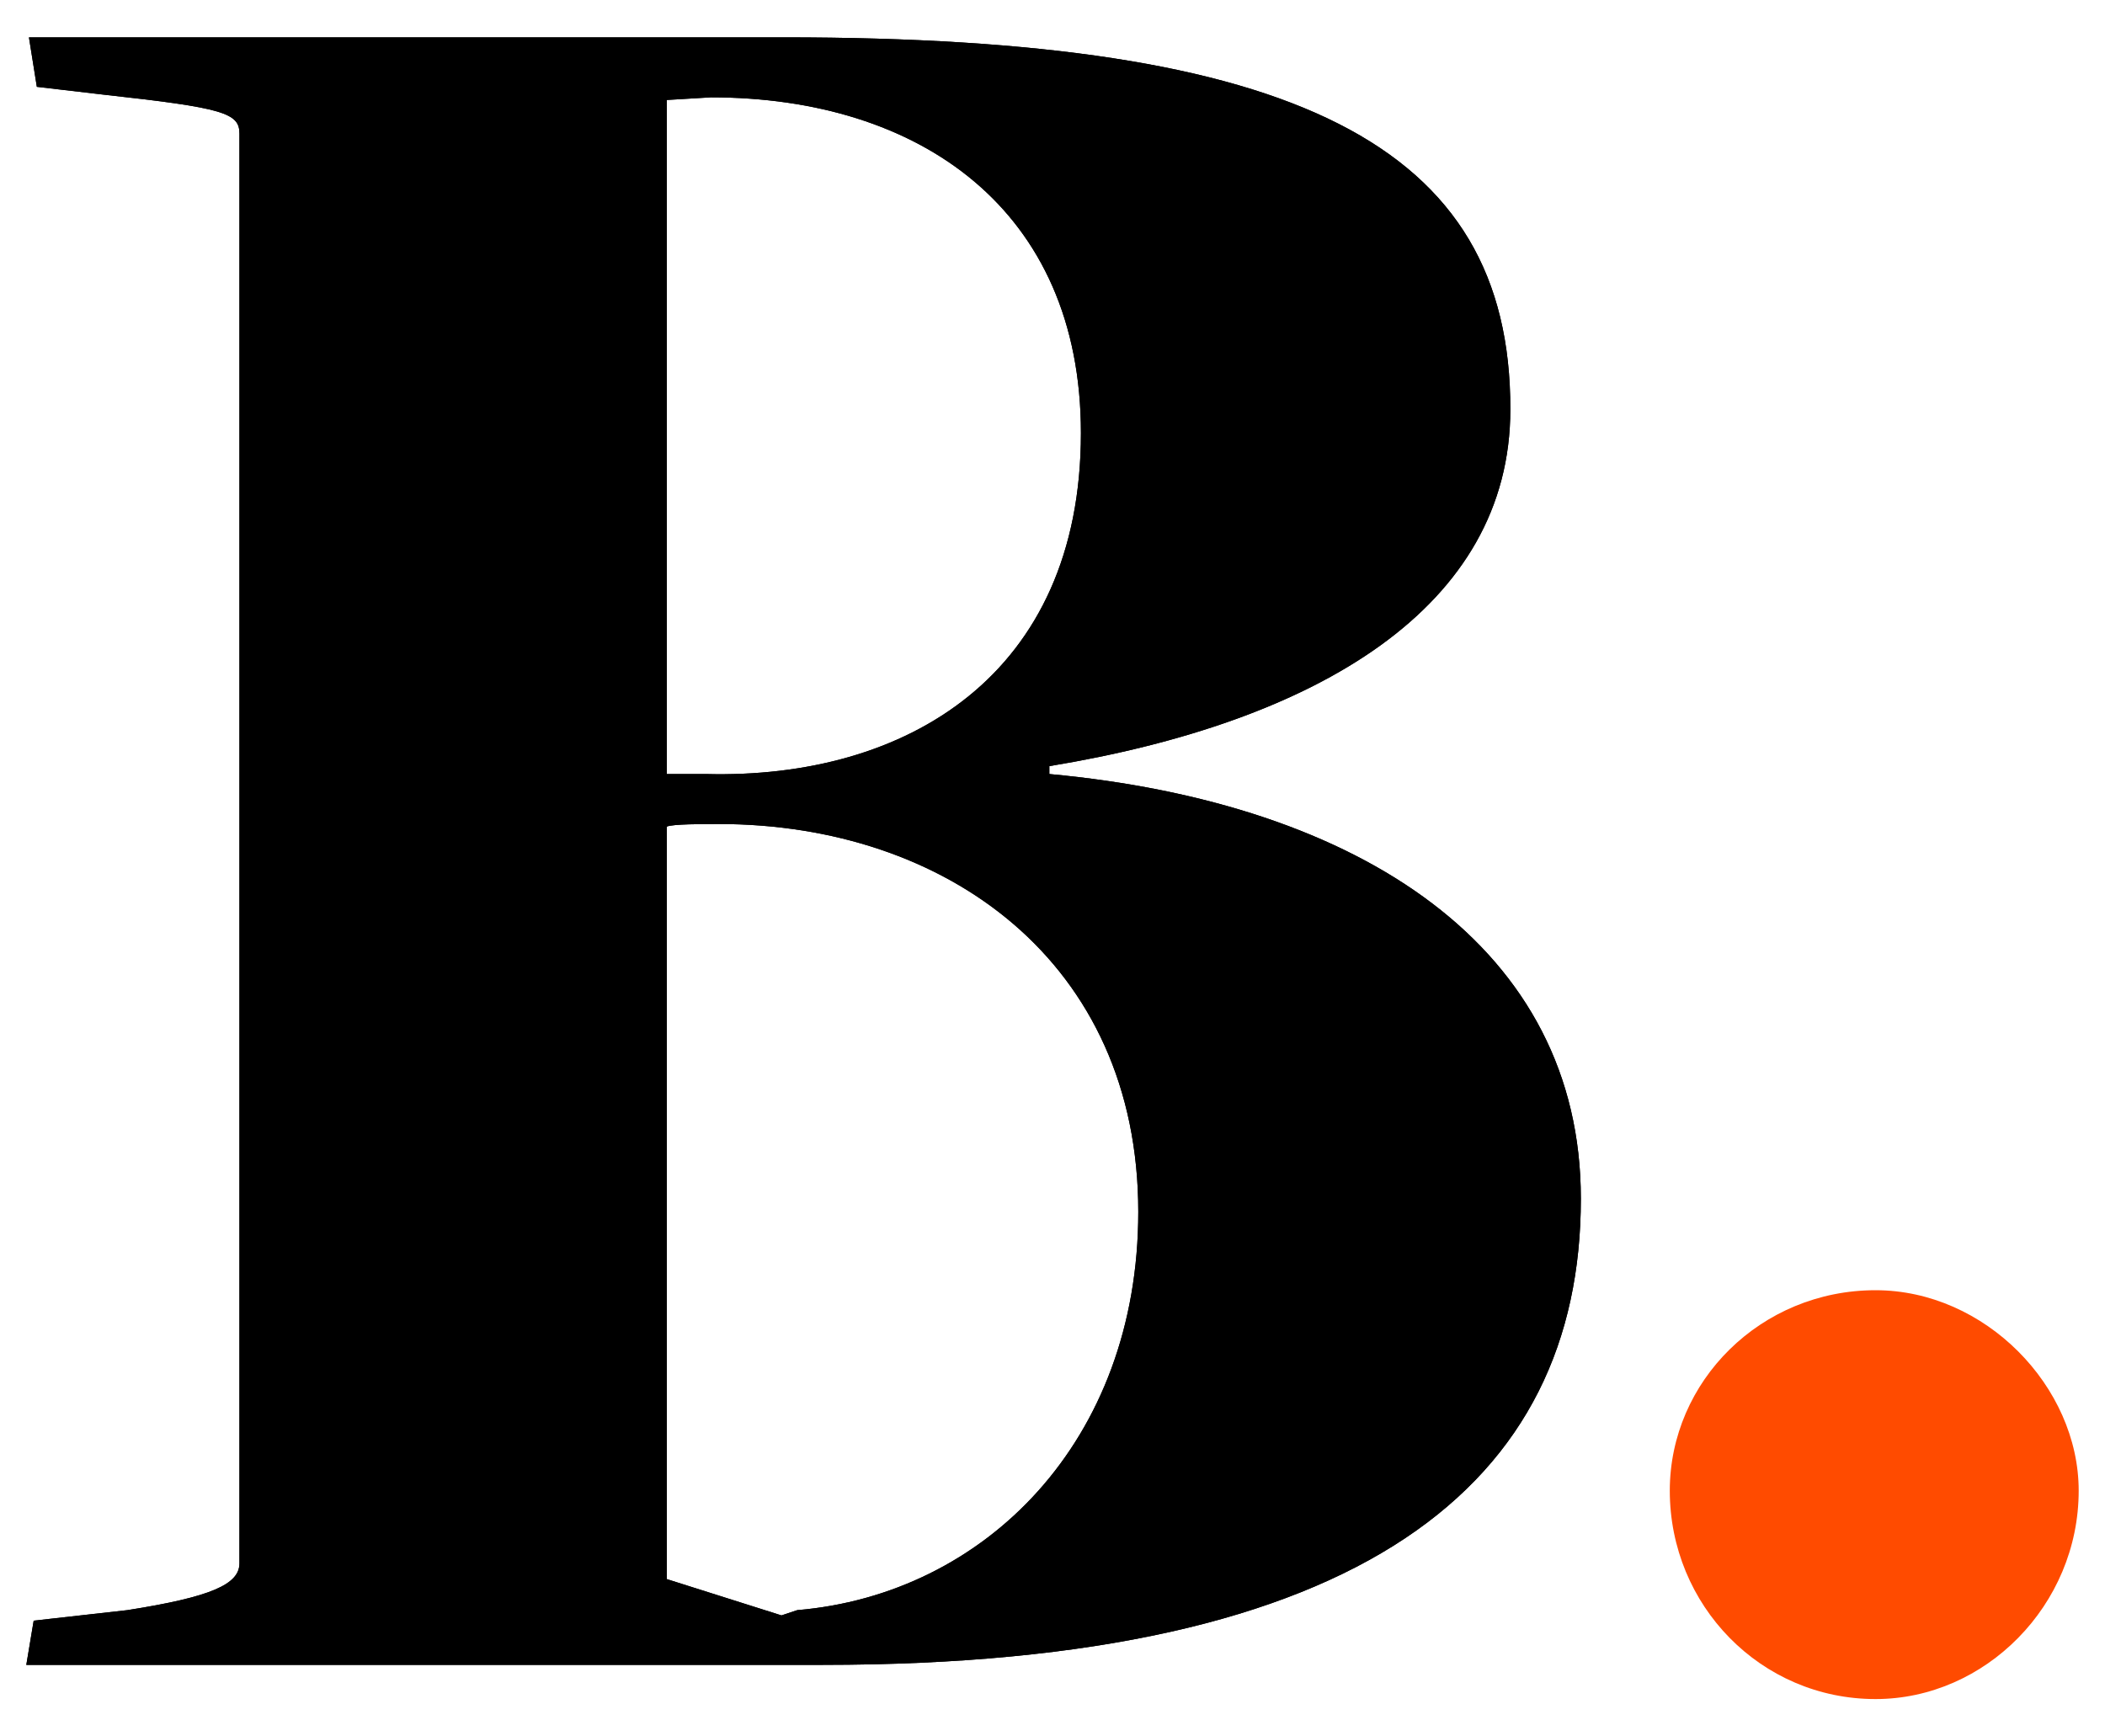 <?xml version="1.0" encoding="utf-8"?>
<!-- Generator: Adobe Illustrator 22.0.0, SVG Export Plug-In . SVG Version: 6.00 Build 0)  -->
<svg version="1.1" id="Layer_1" xmlns="http://www.w3.org/2000/svg" xmlns:xlink="http://www.w3.org/1999/xlink" x="0px" y="0px"
	 width="400px" height="330px" viewBox="0 0 400 330" style="enable-background:new 0 0 400 330;" xml:space="preserve">
<style type="text/css">
	.st0{fill:#FF4B00;}
</style>
<g>
	<path d="M126.7,147.2V19l8.4-0.5c39.6,0,70.3,21.3,70.3,63.8c0,46-33.2,65.8-71.3,64.8H126.7z M148.5,307l-21.8-6.9v-143
		c1-0.5,6.9-0.5,9.9-0.5c43.1,0,79.7,26.2,79.7,73.7c0,43.6-29.2,72.7-64.8,75.7L148.5,307z M5,316.4h151.4
		c102.9,0,144-34.6,144-88.6c0-47.5-41.6-75.2-101-80.7v-1.5c51-8.4,87.6-30.2,87.6-67.8C287.1,27.4,246,7.1,149,7.1H5.5L7,16.5
		L19.8,18c22.8,2.5,25.7,3.5,25.7,7.4v271.7c0,4-5.4,6.4-21.3,8.9l-17.8,2L5,316.4z"/>
	<path d="M126.7,147.2V19l8.4-0.5c39.6,0,70.3,21.3,70.3,63.8c0,46-33.2,65.8-71.3,64.8H126.7z M148.5,307l-21.8-6.9v-143
		c1-0.5,6.9-0.5,9.9-0.5c43.1,0,79.7,26.2,79.7,73.7c0,43.6-29.2,72.7-64.8,75.7L148.5,307z M5,316.4h151.4
		c102.9,0,144-34.6,144-88.6c0-47.5-41.6-75.2-101-80.7v-1.5c51-8.4,87.6-30.2,87.6-67.8C287.1,27.4,246,7.1,149,7.1H5.5L7,16.5
		L19.8,18c22.8,2.5,25.7,3.5,25.7,7.4v271.7c0,4-5.4,6.4-21.3,8.9l-17.8,2L5,316.4z"/>
	<path class="st0" d="M356.4,322.9c20.8,0,38.6-17.8,38.6-39.6c0-19.8-17.8-38.1-38.6-38.1c-21.8,0-39.1,17.3-39.1,38.1
		C317.3,305.1,334.6,322.9,356.4,322.9z"/>
</g>
</svg>
